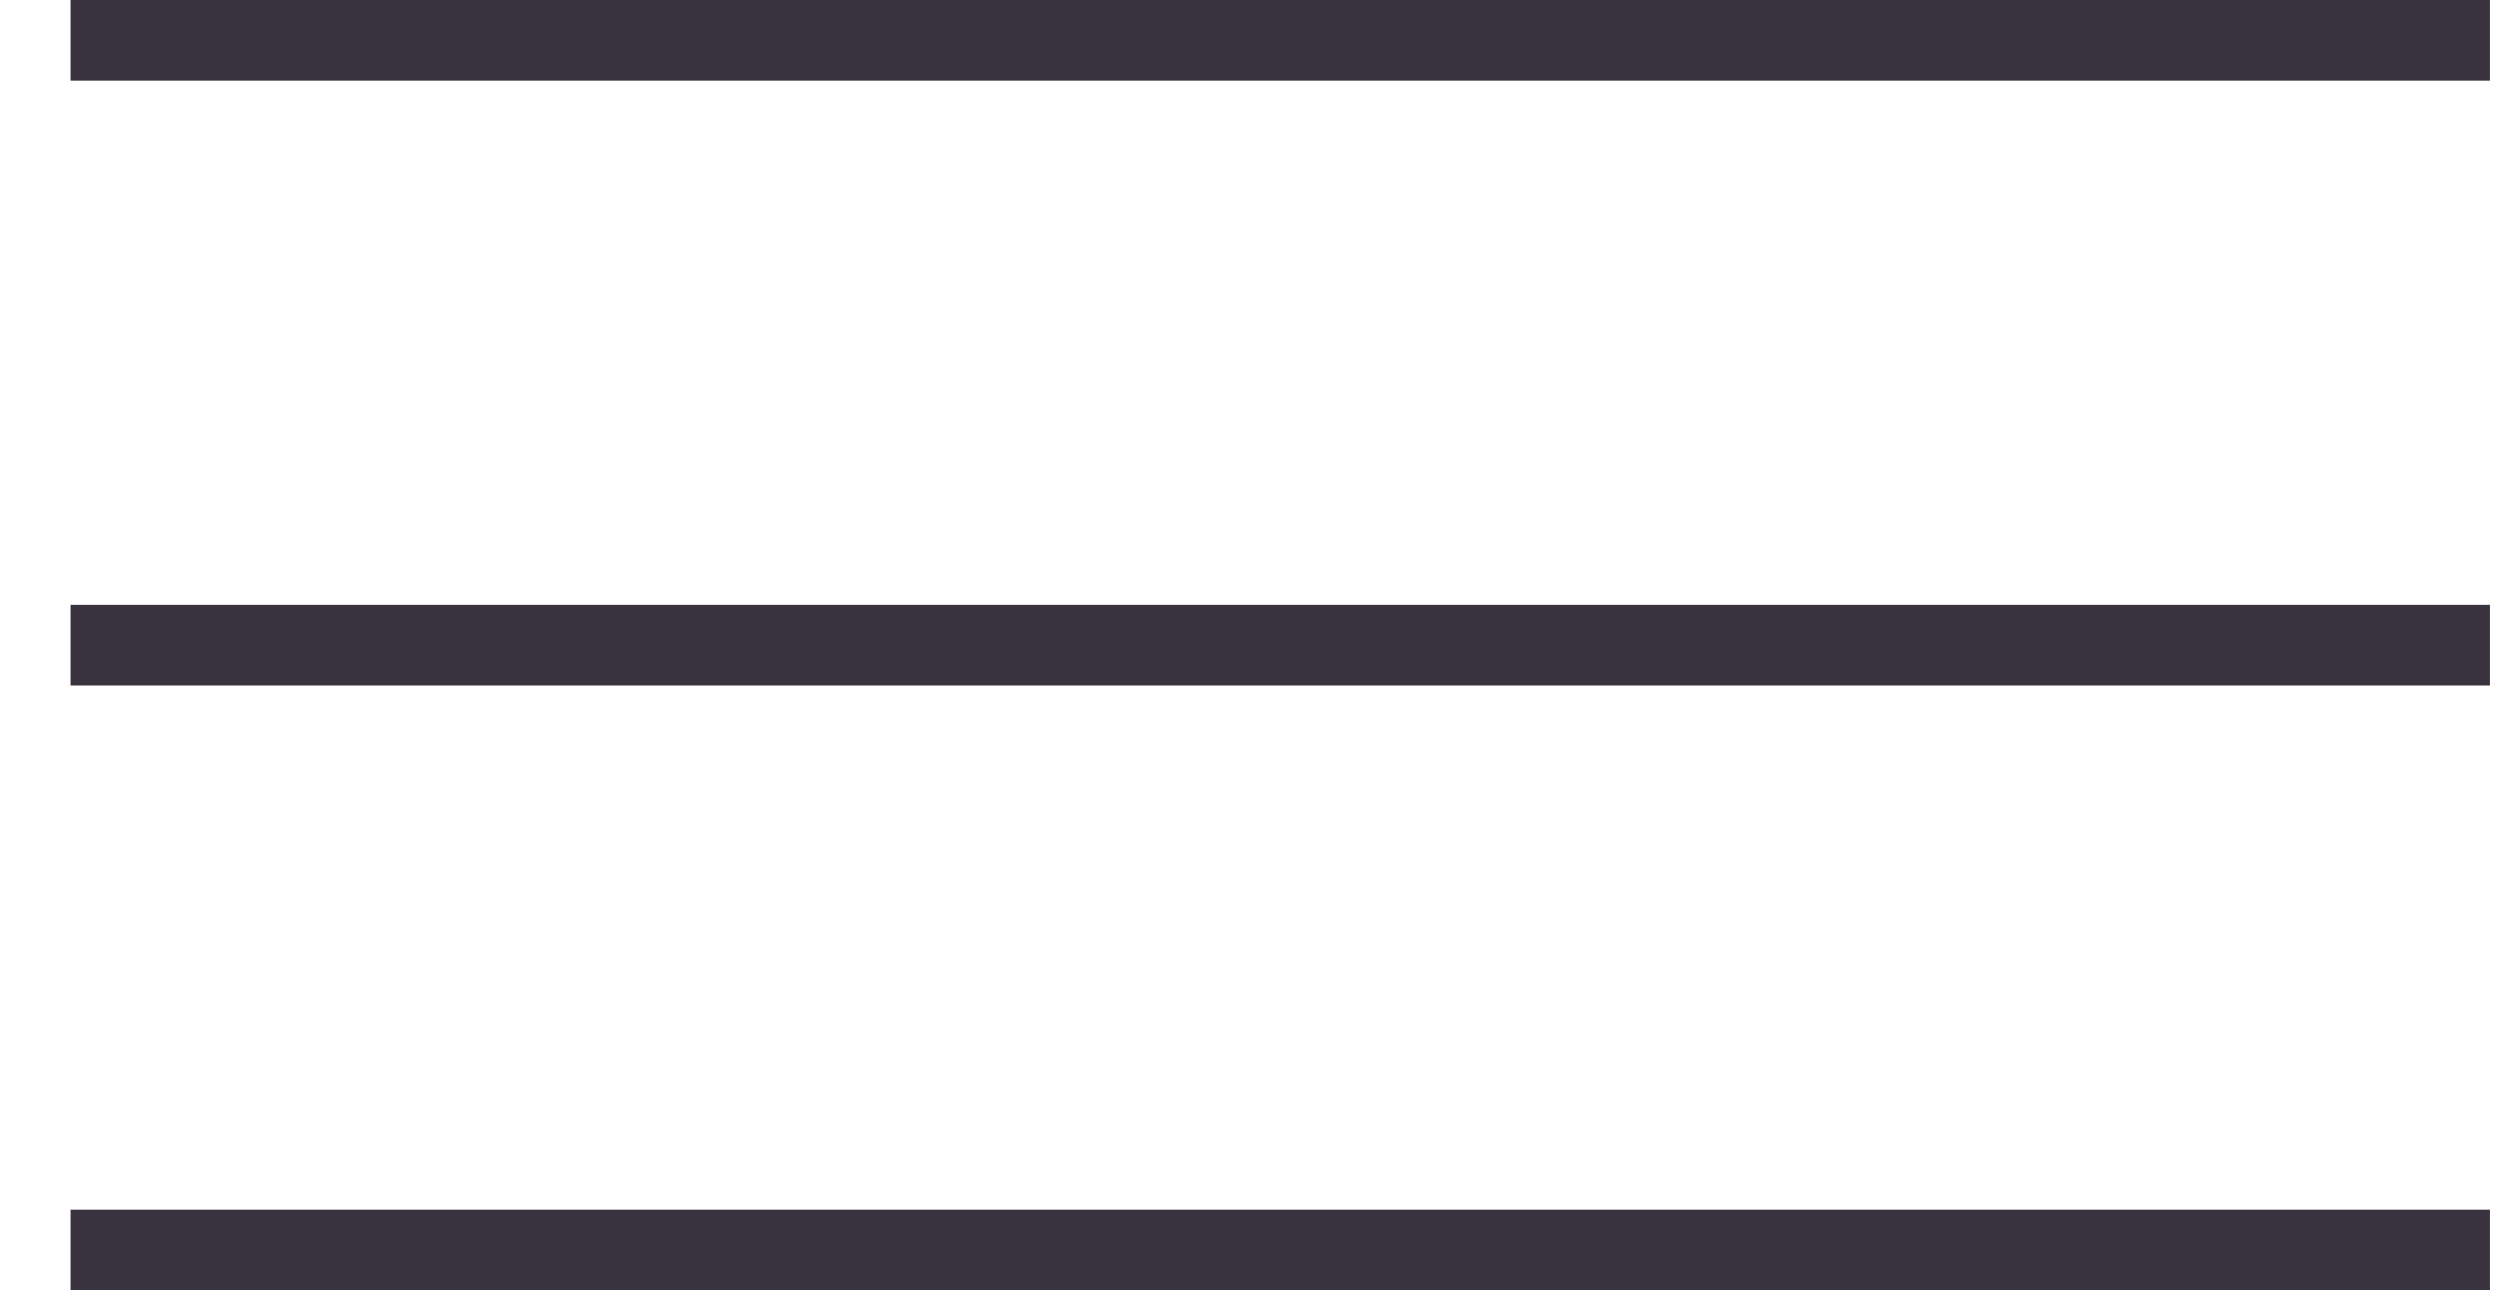 <?xml version="1.0" encoding="UTF-8"?> <svg xmlns="http://www.w3.org/2000/svg" width="31" height="16" viewBox="0 0 31 16" fill="none"> <line x1="0.875" y1="0.5" x2="30.875" y2="0.5" stroke="#39323F"></line> <line x1="0.875" y1="8" x2="30.875" y2="8" stroke="#39323F"></line> <line x1="0.875" y1="15.5" x2="30.875" y2="15.5" stroke="#39323F"></line> </svg> 